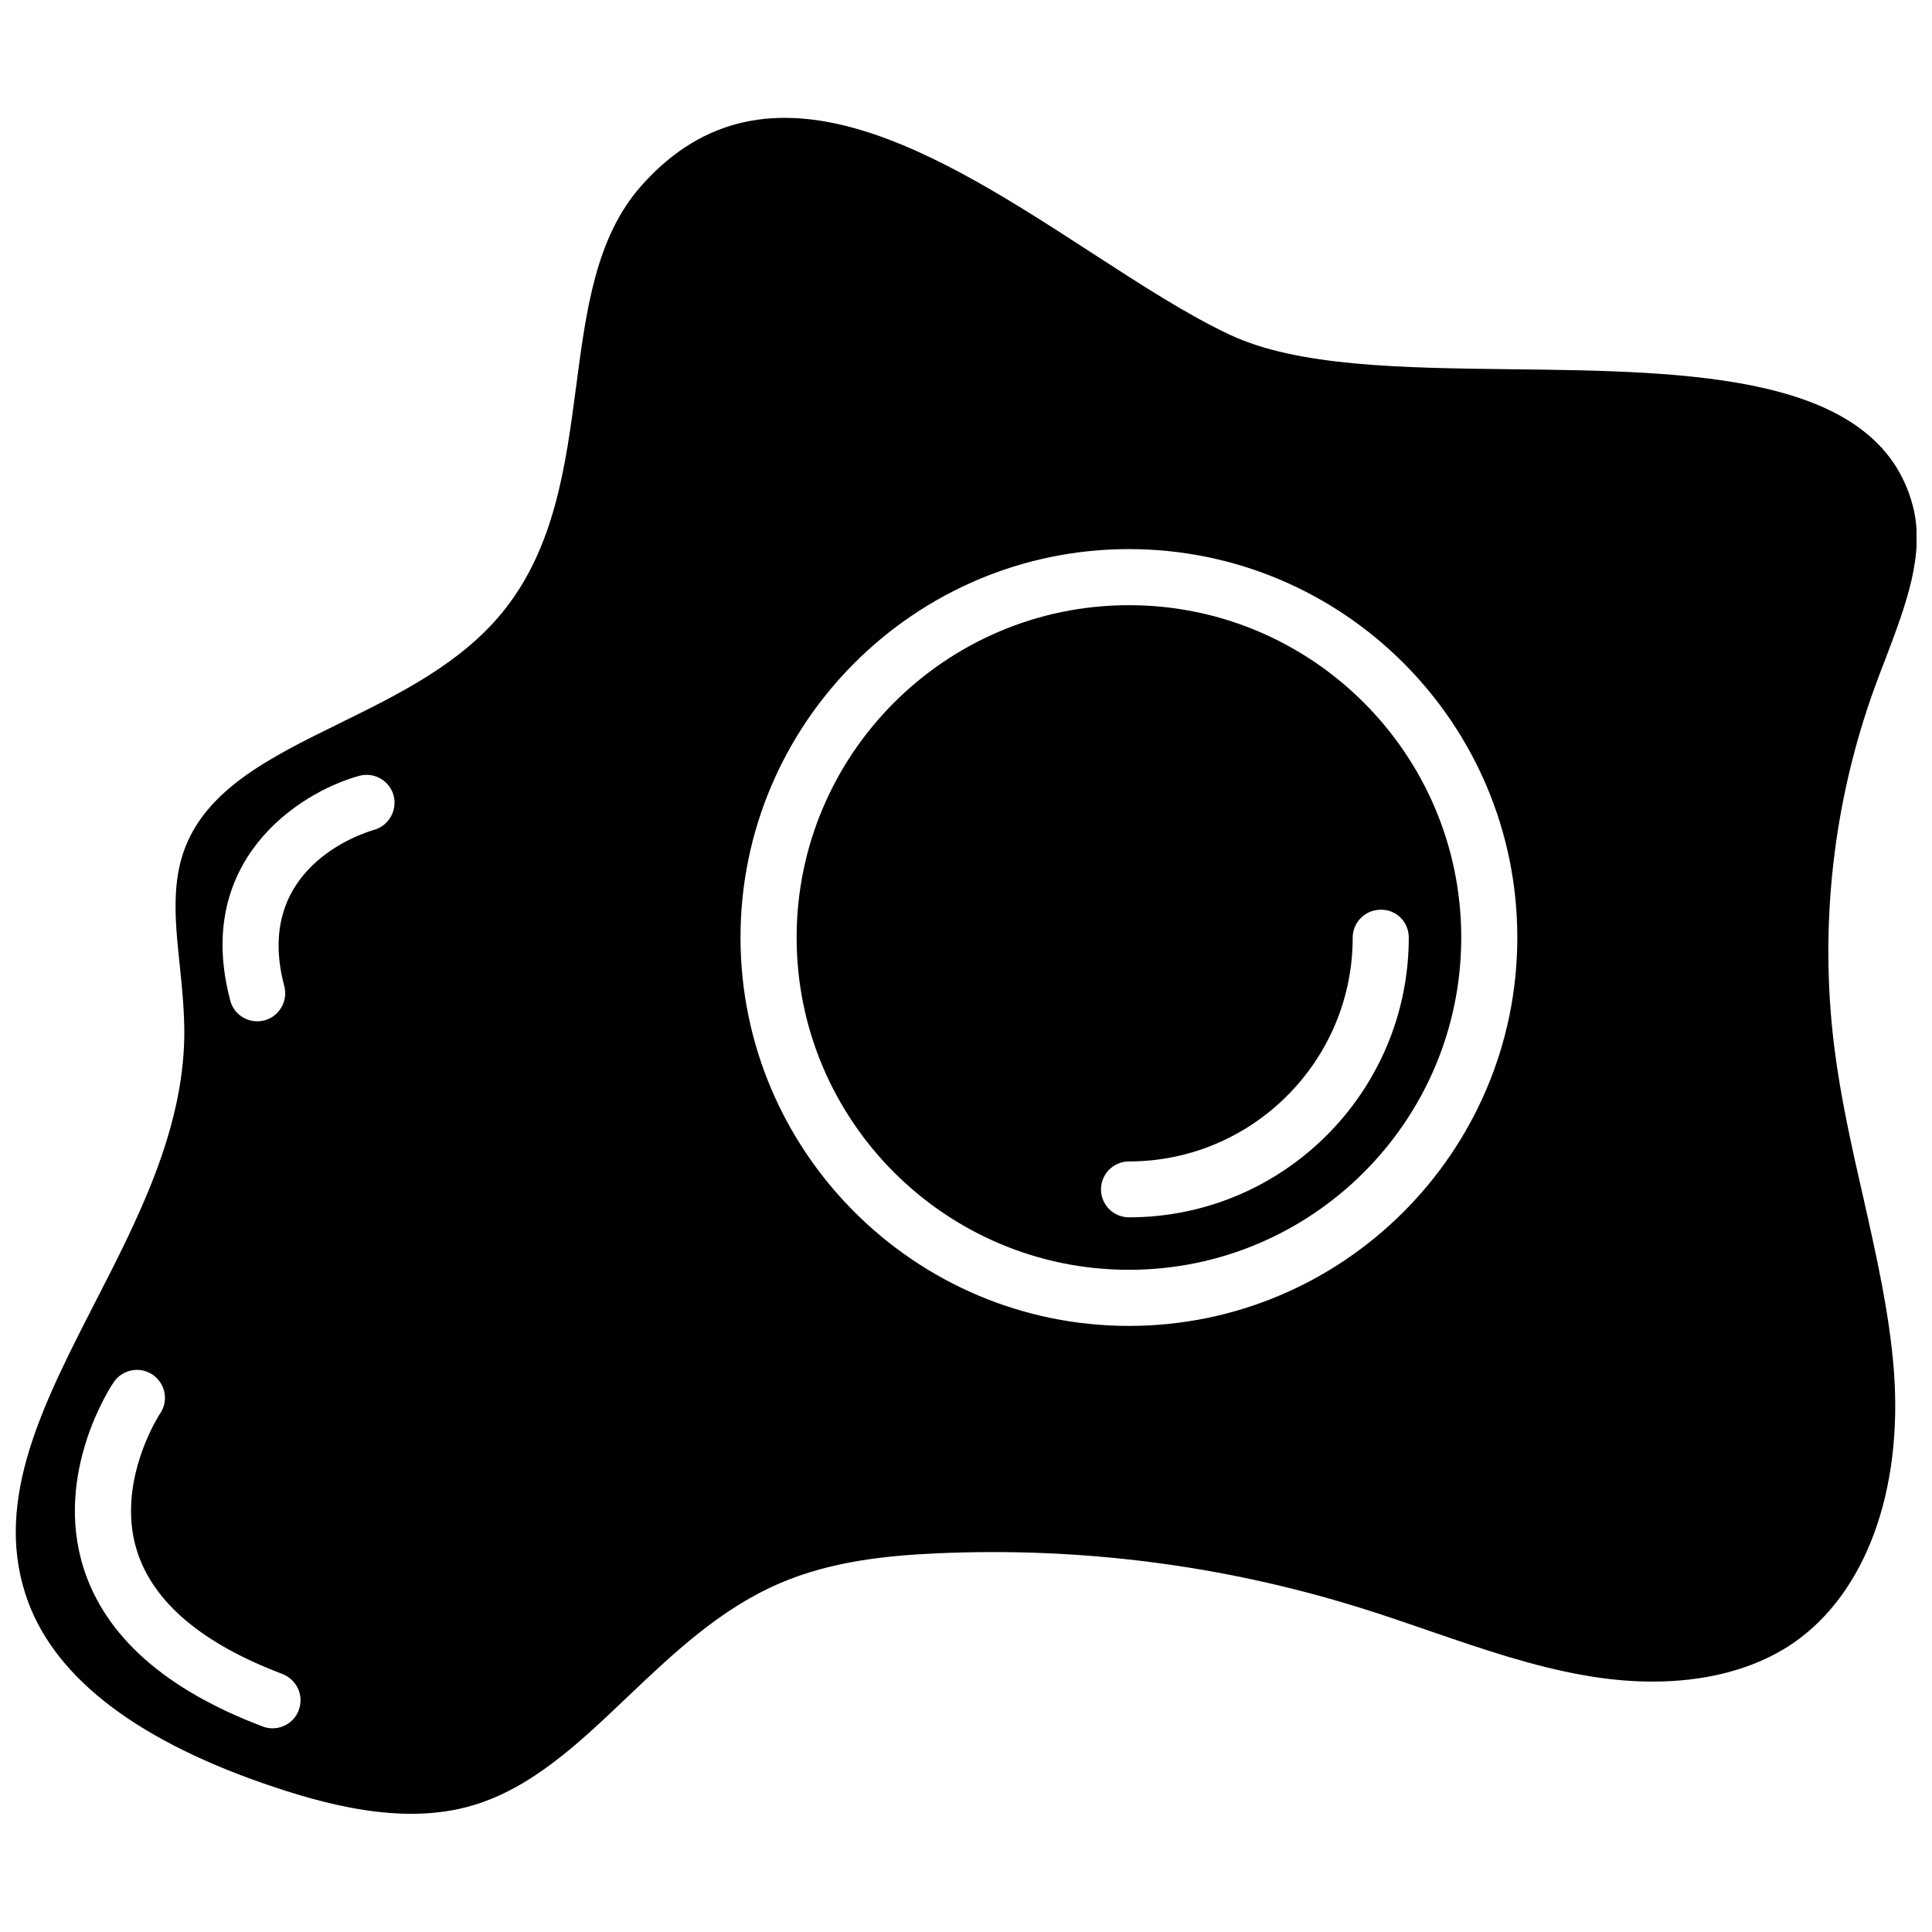 <?xml version="1.0" encoding="UTF-8"?>
<!-- Uploaded to: ICON Repo, www.iconrepo.com, Generator: ICON Repo Mixer Tools -->
<svg width="800px" height="800px" version="1.1" viewBox="144 144 512 512" xmlns="http://www.w3.org/2000/svg">
 <defs>
  <clipPath id="a">
   <path d="m148.09 175h503.81v450h-503.81z"/>
  </clipPath>
 </defs>
 <g clip-path="url(#a)">
  <path d="m637.7 460.96c-2.922-12.848-5.945-26.148-7.609-39.598-3.981-31.992-0.301-64.891 10.73-95.219 0.906-2.469 1.812-4.938 2.82-7.457 5.441-14.359 10.629-27.961 7.254-40.707-9.219-34.965-58.645-35.57-106.45-36.125-29.02-0.352-56.426-0.707-74.363-9.07-11.234-5.238-23.527-13.199-36.578-21.664-40.305-26.148-86-55.723-119.55-17.887-12.09 13.652-14.609 32.898-17.281 53.254-2.769 21.008-5.644 42.723-19.496 59.75-11.184 13.703-27.355 21.664-43.023 29.371-18.59 9.117-36.172 17.734-41.715 34.762-2.922 8.969-1.914 18.941-0.805 29.473 0.656 6.098 1.258 12.445 1.211 18.793-0.402 25.191-12.242 48.316-23.73 70.684-13.652 26.652-26.551 51.793-18.391 77.082 6.75 21.059 27.859 37.887 62.676 50.078 16.223 5.644 37.23 11.488 55.773 5.996 15.719-4.637 28.113-16.375 41.211-28.867 11.992-11.387 24.383-23.176 40.152-29.977 13.754-5.945 28.566-7.356 41.262-7.961 38.188-1.762 76.125 3.023 112.65 14.41 6.195 1.914 12.445 4.082 18.438 6.144 14.055 4.836 27.305 9.371 41.16 11.789 22.016 3.879 41.715 0.754 55.367-8.715 18.941-13.148 28.867-40.004 26.5-71.895-1.203-15.512-4.629-30.527-8.207-46.445zm-414.54 136.28c-1.109 2.973-3.981 4.785-6.953 4.785-0.855 0-1.762-0.152-2.621-0.504-25.746-9.723-41.715-23.879-47.457-42.02-7.957-25.285 7.356-48.262 8.012-49.219 2.316-3.375 6.902-4.281 10.328-1.965 3.375 2.316 4.281 6.902 1.965 10.277-0.102 0.152-7.707 11.738-7.707 25.797 0 3.477 0.453 7.106 1.613 10.73 4.332 13.551 17.281 24.484 38.492 32.496 3.875 1.512 5.789 5.793 4.328 9.621zm19.953-233.31c-3.324 0.957-32.094 10.176-23.781 41.363 1.059 3.981-1.309 8.062-5.238 9.117-0.656 0.152-1.258 0.25-1.914 0.25-3.273 0-6.297-2.168-7.152-5.492-9.828-36.875 17.984-55.062 34.105-59.547 3.981-1.109 8.062 1.211 9.168 5.141 1.059 3.981-1.258 8.059-5.188 9.168zm200.06 131.45c-56.73 0-102.93-46.199-102.93-102.93 0-56.73 46.199-102.93 102.93-102.93 56.777 0 102.93 46.148 102.93 102.93 0 56.73-46.148 102.93-102.93 102.93z"/>
 </g>
 <path d="m443.18 304.38c-48.566 0-88.066 39.5-88.066 88.066s39.5 88.066 88.066 88.066c48.566 0 88.066-39.5 88.066-88.066s-39.5-88.066-88.066-88.066zm74.16 88.066c0 40.91-33.25 74.16-74.16 74.16-4.082 0-7.406-3.324-7.406-7.406 0-4.082 3.324-7.406 7.406-7.406 32.695 0 59.297-26.602 59.297-59.297 0-4.082 3.324-7.406 7.406-7.406 4.133-0.102 7.457 3.223 7.457 7.356z"/>
</svg>